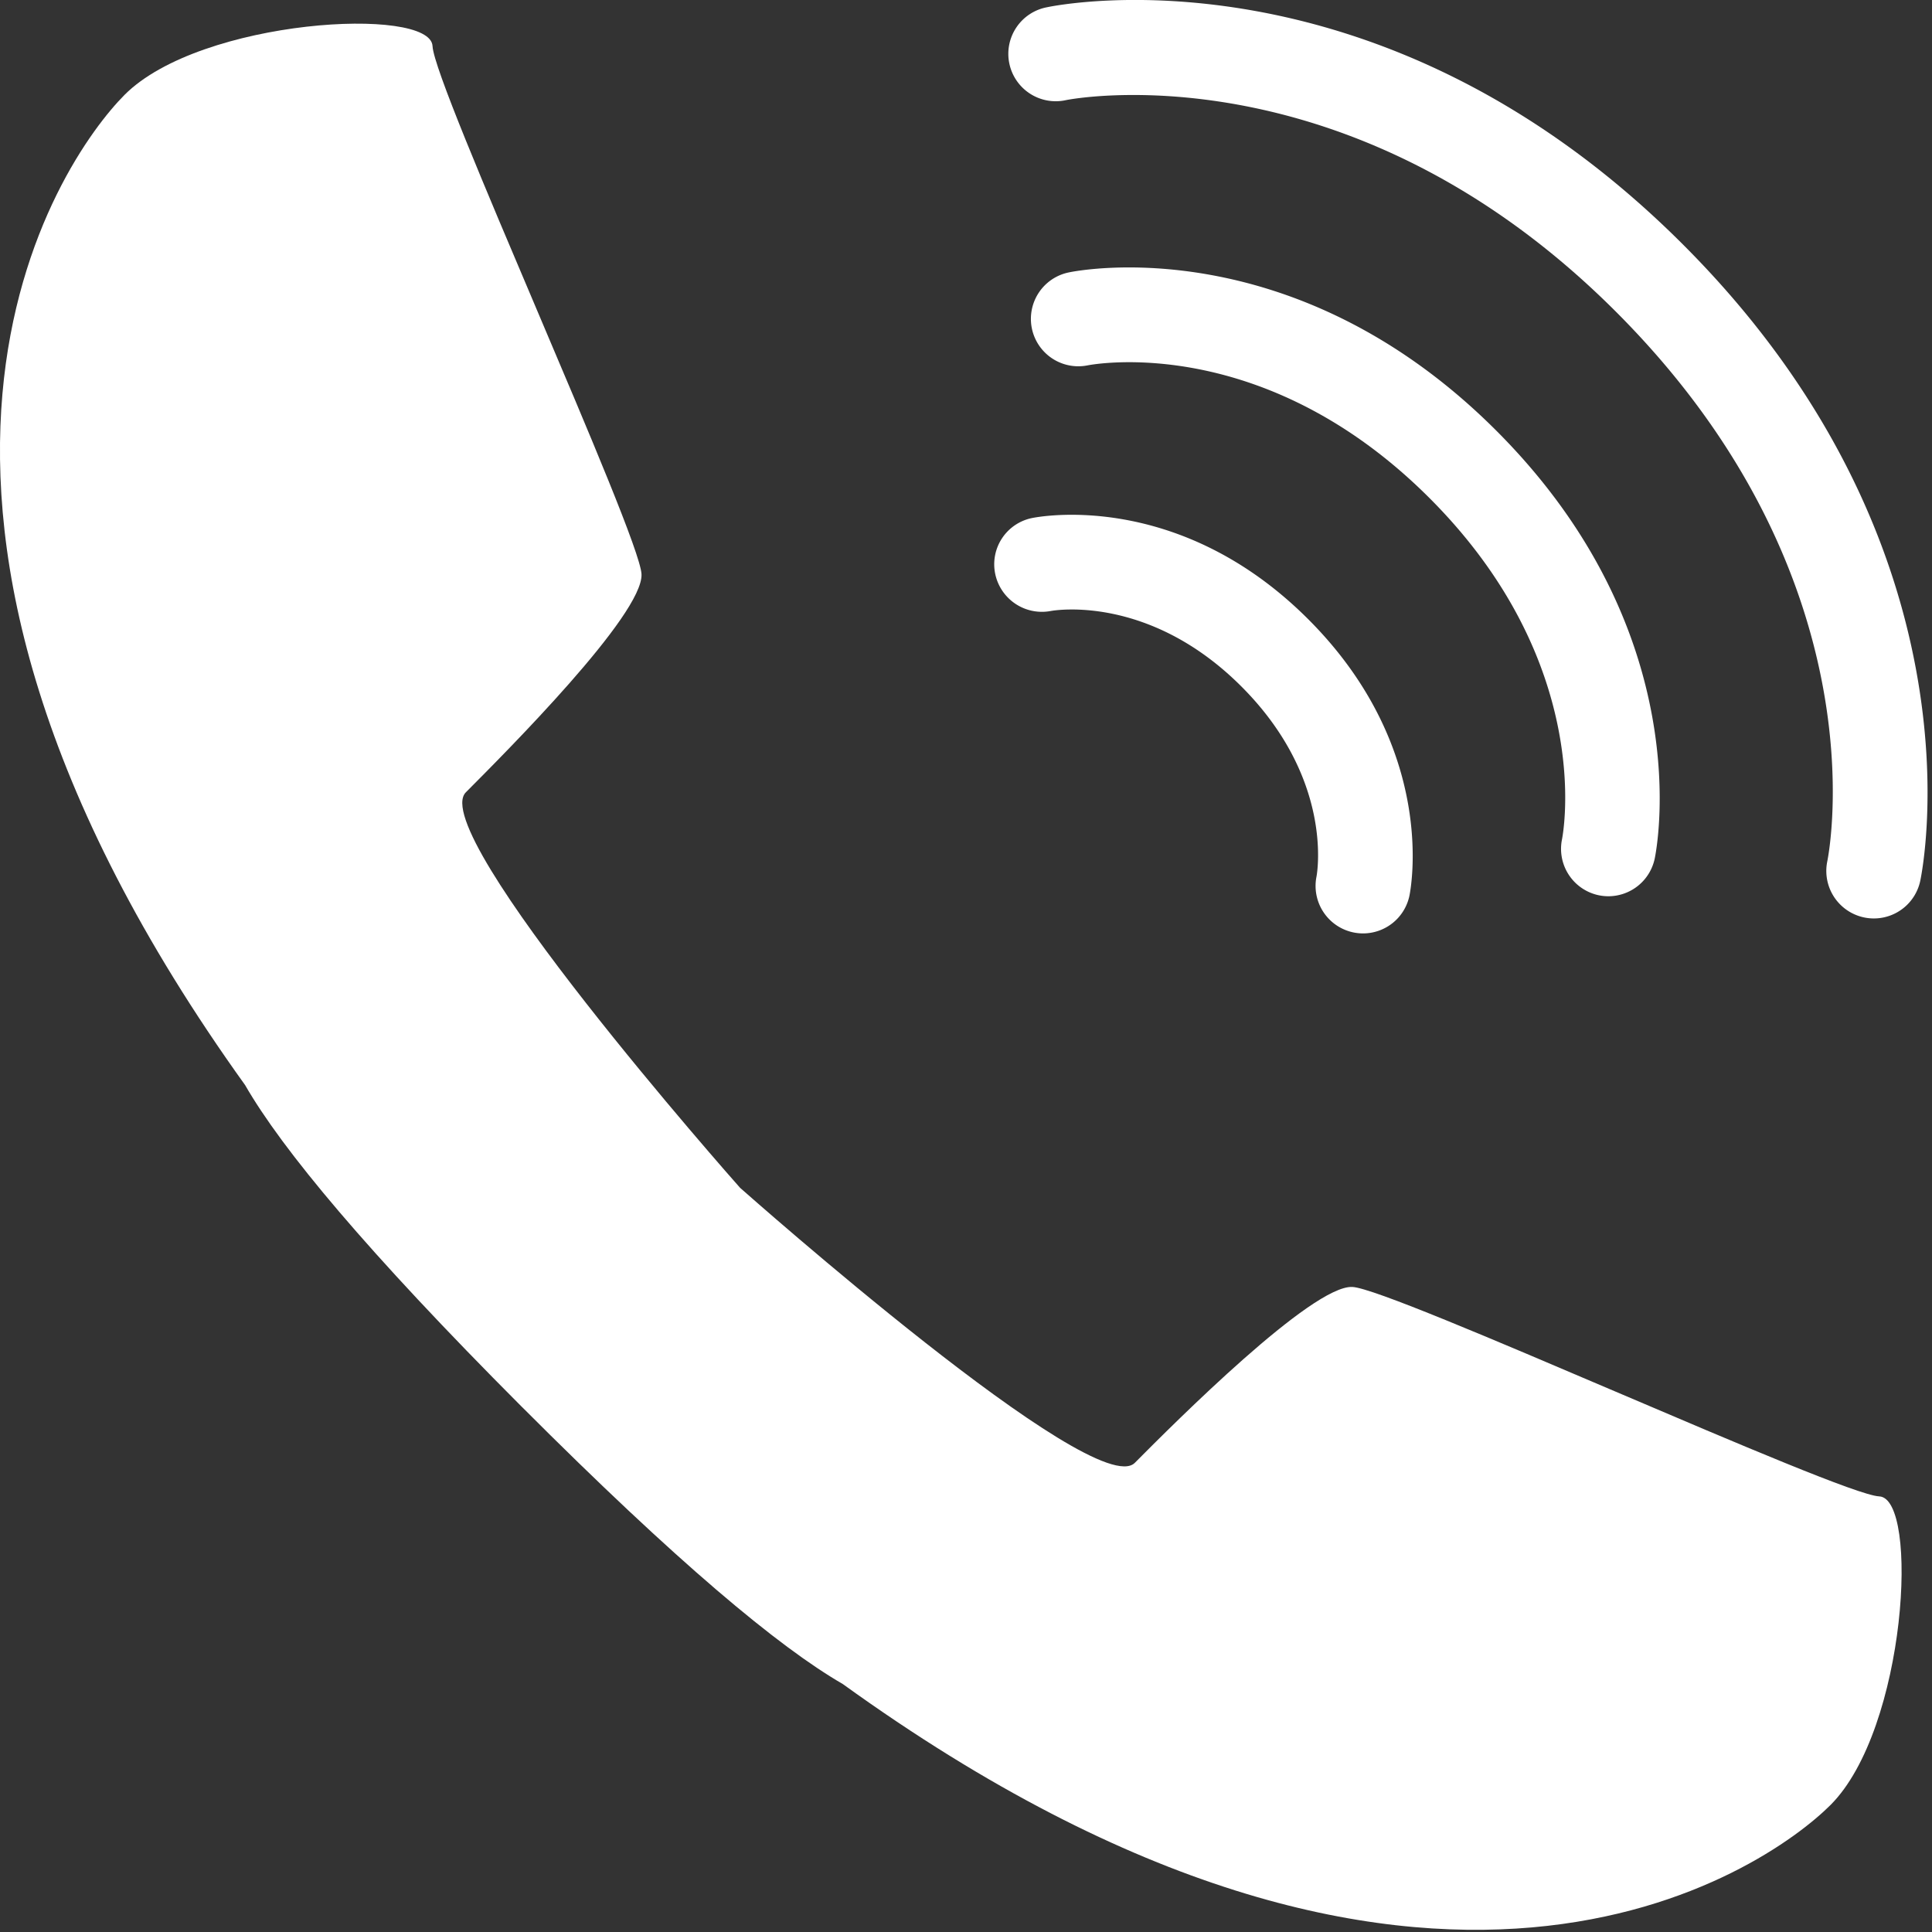 <svg id="レイヤー_1" data-name="レイヤー 1" xmlns="http://www.w3.org/2000/svg" viewBox="0 0 67 67"><rect x="0" y="0" width="67" height="67" fill="#333333" stroke="none"/><defs><style>.cls-1,.cls-2{fill:#fff;}.cls-1{fill-rule:evenodd;}</style></defs><path class="cls-1" d="M4.323,3.286C6.966.641,14.938.2,15,1.6s7.183,16.913,7.247,18.312-4.7,6.167-6.091,7.564,9.308,13.49,9.51,13.717c.23.2,12.309,10.918,13.688,9.537,1.391-1.4,6.15-6.167,7.545-6.1s16.874,7.2,18.27,7.263.956,8.053-1.686,10.7C61.228,64.85,49.544,73.061,29.226,58.4,27,57.114,23.467,54.166,18.117,48.807l-.008-.008c-.008,0-.008-.008-.014-.013l-.012-.013-.012-.011C12.723,43.4,9.784,39.861,8.5,37.63-6.121,17.262,2.069,5.548,4.323,3.286Z"/><path class="cls-2" d="M47.268,32.37A1.647,1.647,0,0,1,45.655,30.4c.03-.162.583-3.41-2.611-6.6s-6.47-2.637-6.606-2.611a1.654,1.654,0,0,1-1.926-1.293,1.636,1.636,0,0,1,1.264-1.928c.208-.044,5.077-1.009,9.593,3.507s3.55,9.387,3.508,9.592A1.645,1.645,0,0,1,47.268,32.37Z"/><path class="cls-2" d="M55.781,31.081a1.666,1.666,0,0,1-.341-.035,1.645,1.645,0,0,1-1.271-1.939c.052-.265,1.12-6.123-4.6-11.839s-11.593-4.644-11.84-4.6a1.644,1.644,0,0,1-.668-3.22c.313-.067,7.8-1.546,14.833,5.49s5.556,14.517,5.491,14.833A1.645,1.645,0,0,1,55.781,31.081Z"/><path class="cls-2" d="M64.98,31.851a1.648,1.648,0,0,1-1.612-1.977c.082-.4,1.868-9.869-7.333-19.068-9.27-9.27-18.967-7.355-19.062-7.335A1.644,1.644,0,1,1,36.3.253c.469-.1,11.554-2.285,22.065,8.227s8.326,21.6,8.228,22.065A1.645,1.645,0,0,1,64.98,31.851Z"/></svg>